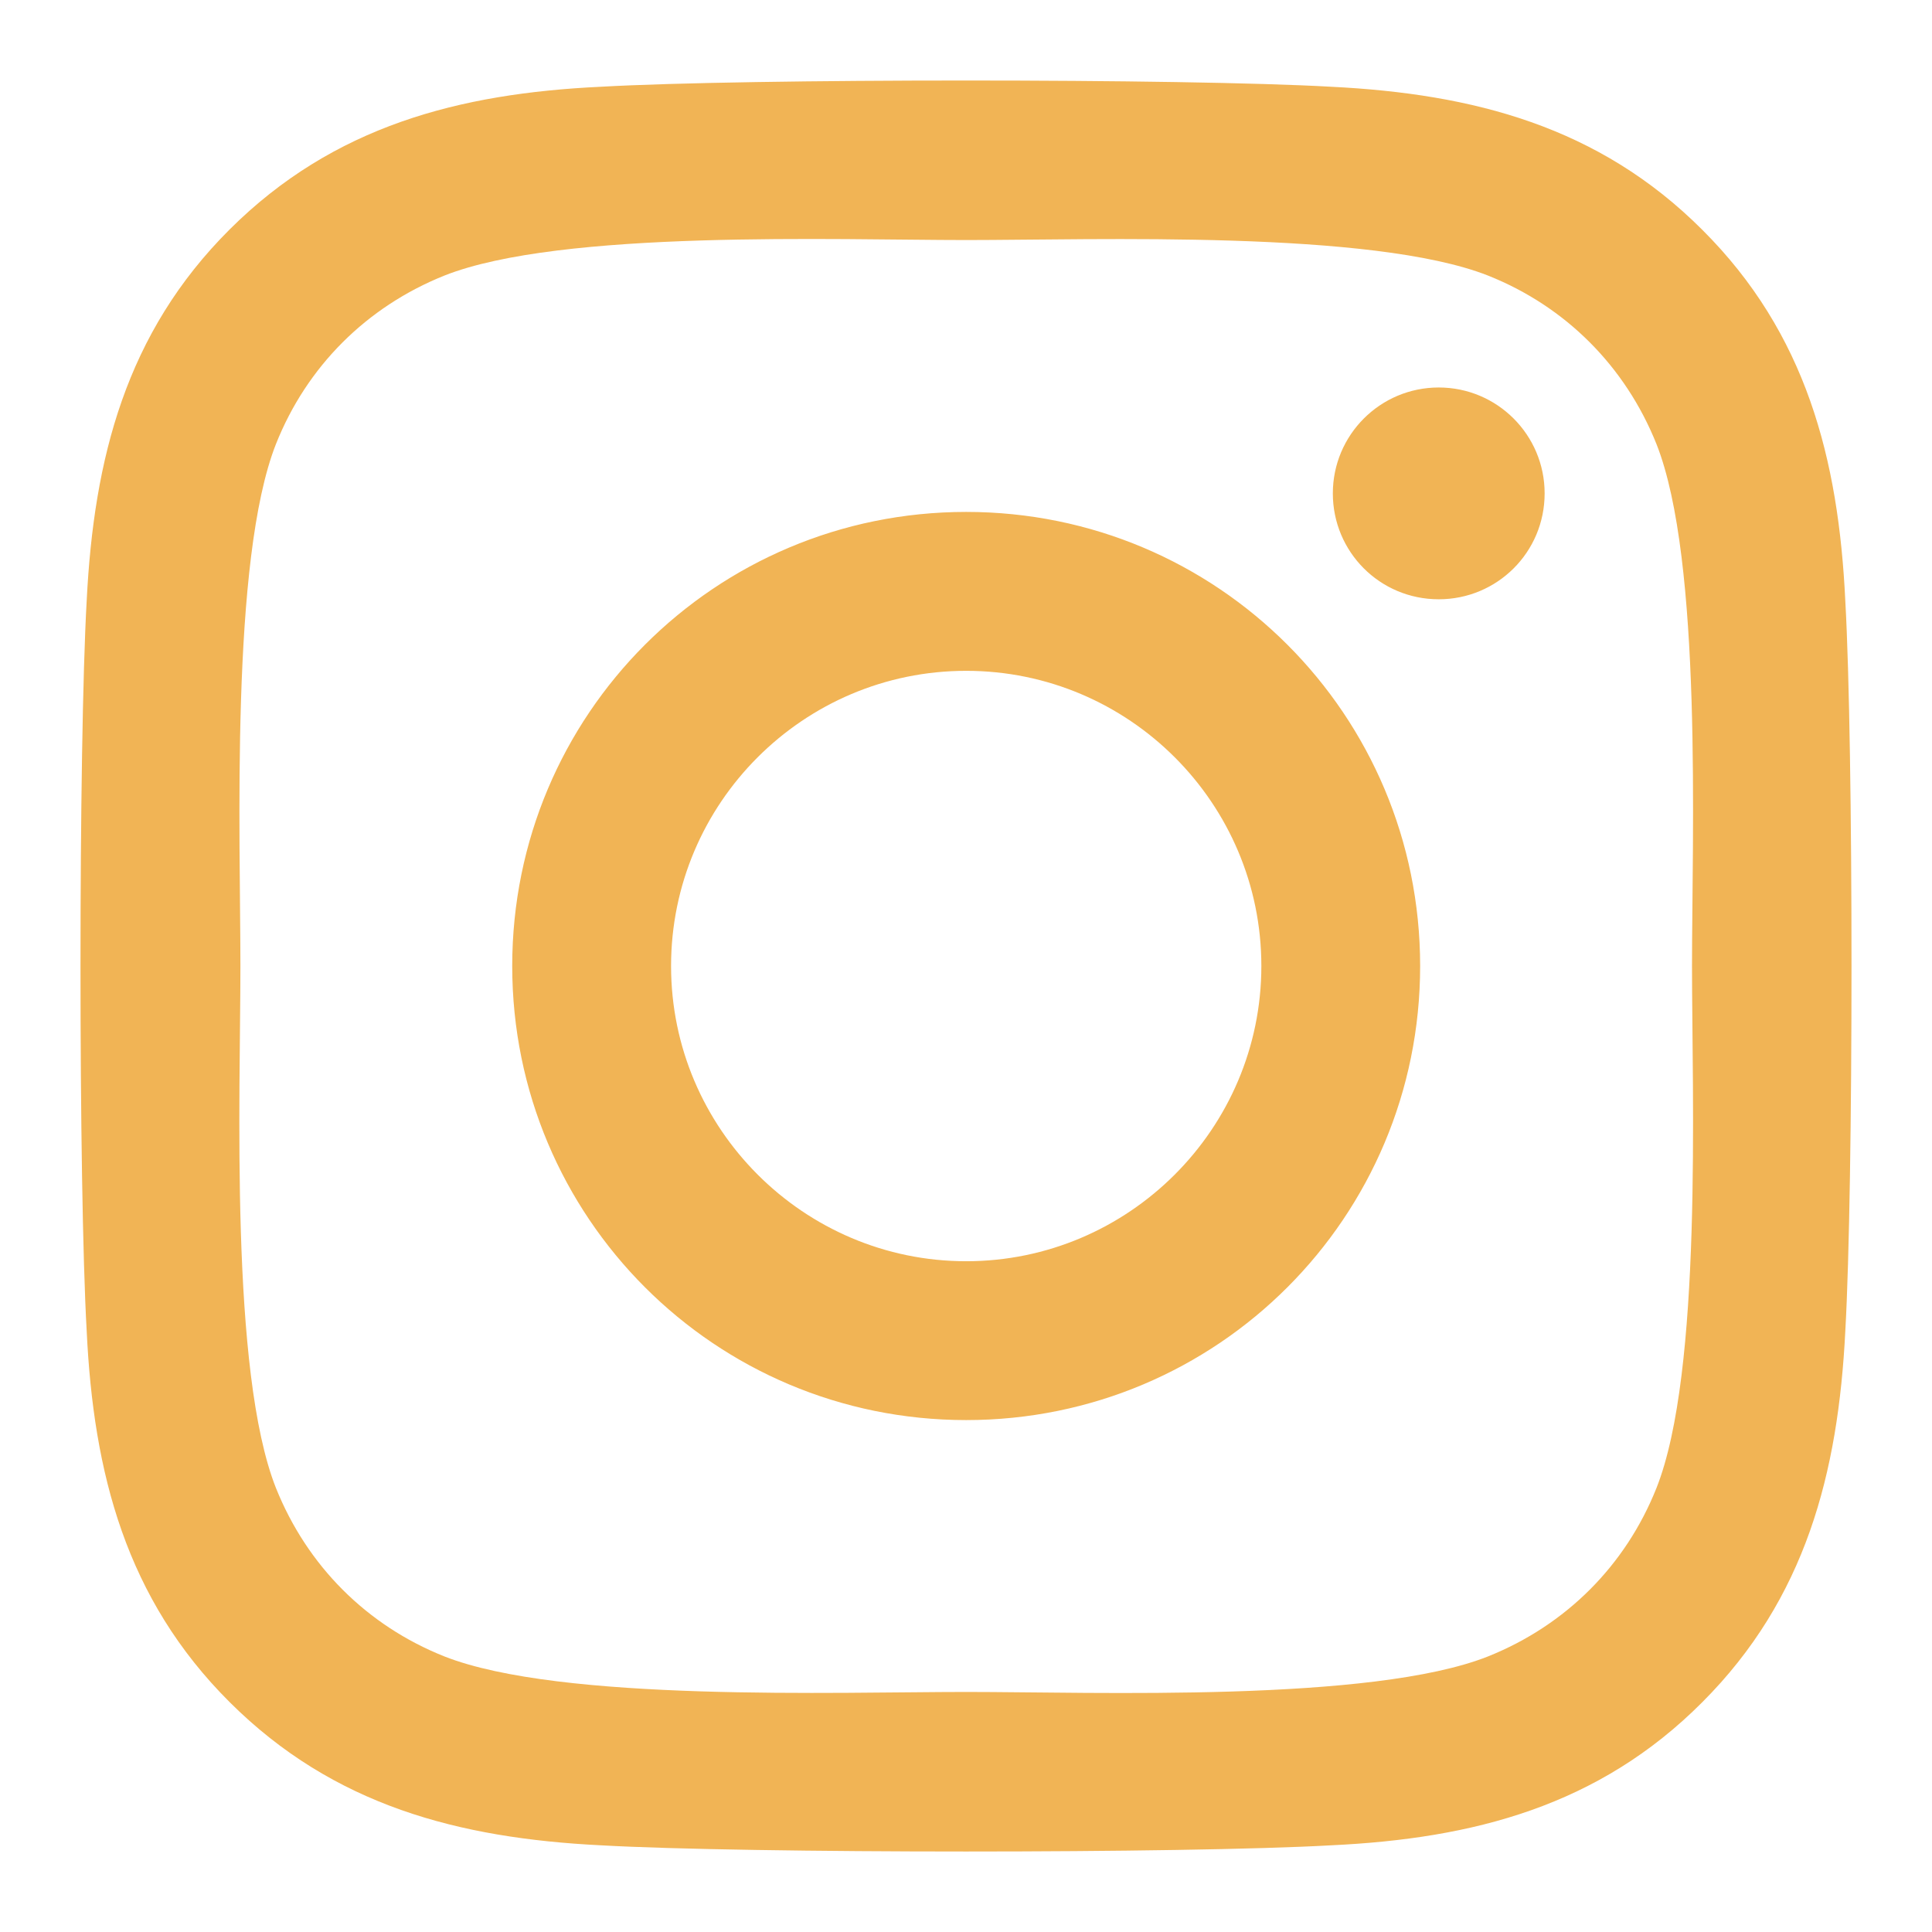 <svg width="32" height="32" viewBox="0 0 32 32" fill="none" xmlns="http://www.w3.org/2000/svg">
<path d="M16.003 8.479C11.841 8.479 8.484 11.837 8.484 16C8.484 20.163 11.841 23.521 16.003 23.521C20.165 23.521 23.522 20.163 23.522 16C23.522 11.837 20.165 8.479 16.003 8.479ZM16.003 20.89C13.314 20.89 11.115 18.697 11.115 16C11.115 13.303 13.307 11.111 16.003 11.111C18.699 11.111 20.892 13.303 20.892 16C20.892 18.697 18.693 20.89 16.003 20.89ZM25.584 8.172C25.584 9.147 24.798 9.926 23.83 9.926C22.855 9.926 22.076 9.141 22.076 8.172C22.076 7.203 22.861 6.418 23.83 6.418C24.798 6.418 25.584 7.203 25.584 8.172ZM30.564 9.952C30.452 7.602 29.916 5.521 28.195 3.806C26.48 2.091 24.399 1.554 22.05 1.437C19.629 1.299 12.371 1.299 9.95 1.437C7.607 1.548 5.526 2.085 3.805 3.799C2.084 5.514 1.554 7.596 1.436 9.946C1.299 12.367 1.299 19.626 1.436 22.048C1.548 24.398 2.084 26.479 3.805 28.194C5.526 29.909 7.601 30.446 9.95 30.564C12.371 30.701 19.629 30.701 22.05 30.564C24.399 30.453 26.48 29.916 28.195 28.194C29.909 26.479 30.446 24.398 30.564 22.048C30.701 19.626 30.701 12.374 30.564 9.952ZM27.436 24.647C26.925 25.93 25.937 26.918 24.648 27.435C22.717 28.201 18.137 28.024 16.003 28.024C13.87 28.024 9.283 28.194 7.359 27.435C6.076 26.924 5.088 25.936 4.571 24.647C3.805 22.716 3.982 18.134 3.982 16C3.982 13.866 3.812 9.278 4.571 7.354C5.081 6.071 6.07 5.082 7.359 4.565C9.289 3.799 13.87 3.976 16.003 3.976C18.137 3.976 22.724 3.806 24.648 4.565C25.93 5.076 26.919 6.064 27.436 7.354C28.201 9.285 28.025 13.866 28.025 16C28.025 18.134 28.201 22.722 27.436 24.647Z" fill="#F1B455"/>
</svg>
